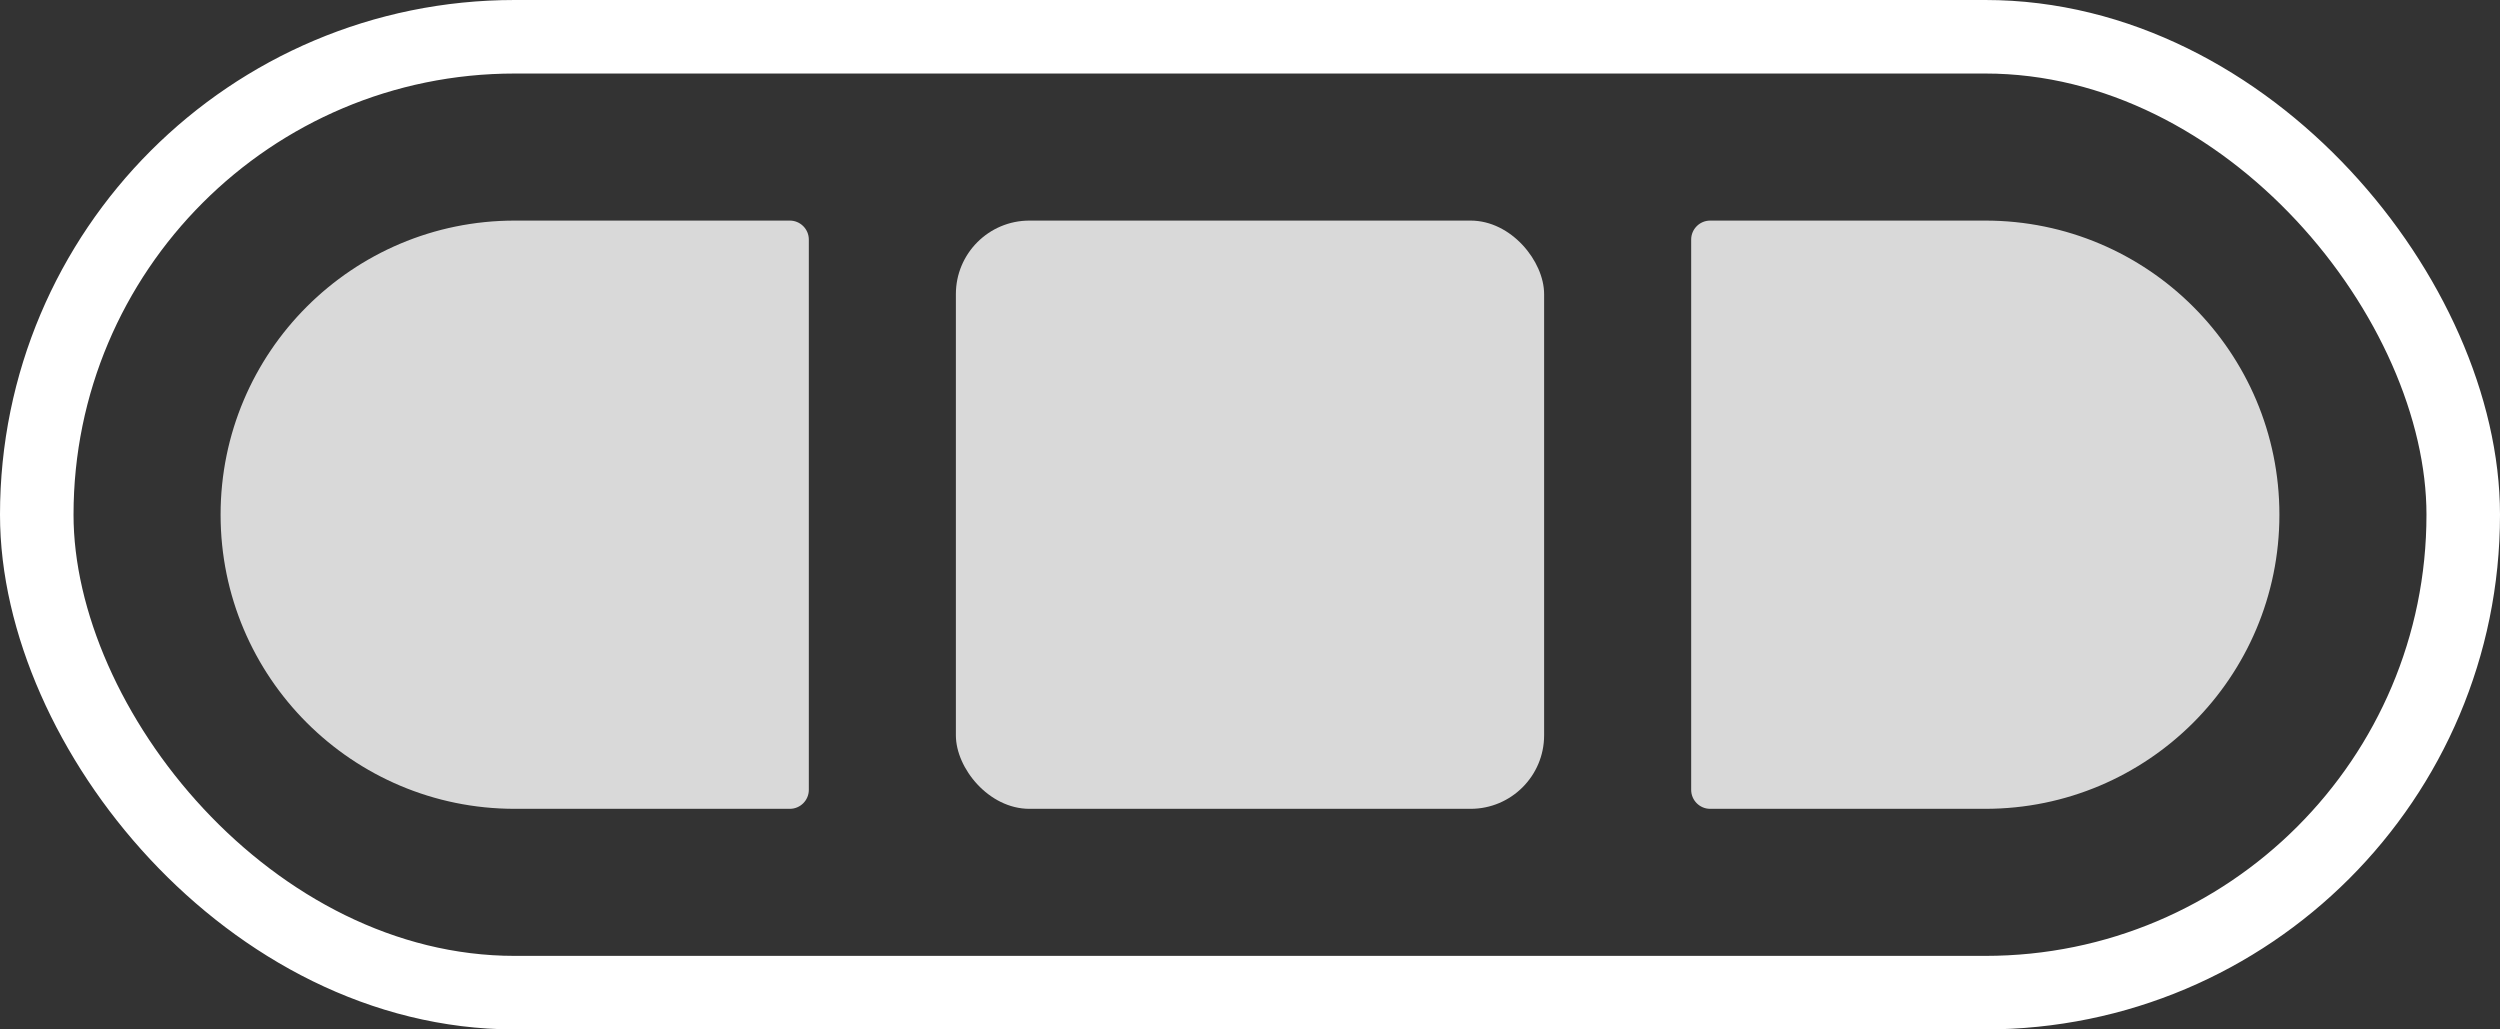 <?xml version="1.0" encoding="UTF-8"?> <svg xmlns="http://www.w3.org/2000/svg" width="34" height="14" viewBox="0 0 34 14" fill="none"><rect x="0" y="0" width="34" height="14" fill="#333333" stroke="none"/><rect x="0.5" y="0.5" width="33" height="13" rx="6.5" stroke="white"></rect><path d="M3 7C3 4.791 4.791 3 7 3H10.742C10.884 3 11 3.116 11 3.258V10.742C11 10.884 10.884 11 10.742 11H7C4.791 11 3 9.209 3 7V7Z" fill="#D9D9D9"></path><rect x="13" y="3" width="8" height="8" rx="1" fill="#D9D9D9"></rect><path d="M23 3.258C23 3.116 23.116 3 23.258 3H27C29.209 3 31 4.791 31 7V7C31 9.209 29.209 11 27 11H23.258C23.116 11 23 10.884 23 10.742V3.258Z" fill="#D9D9D9"></path></svg> 
